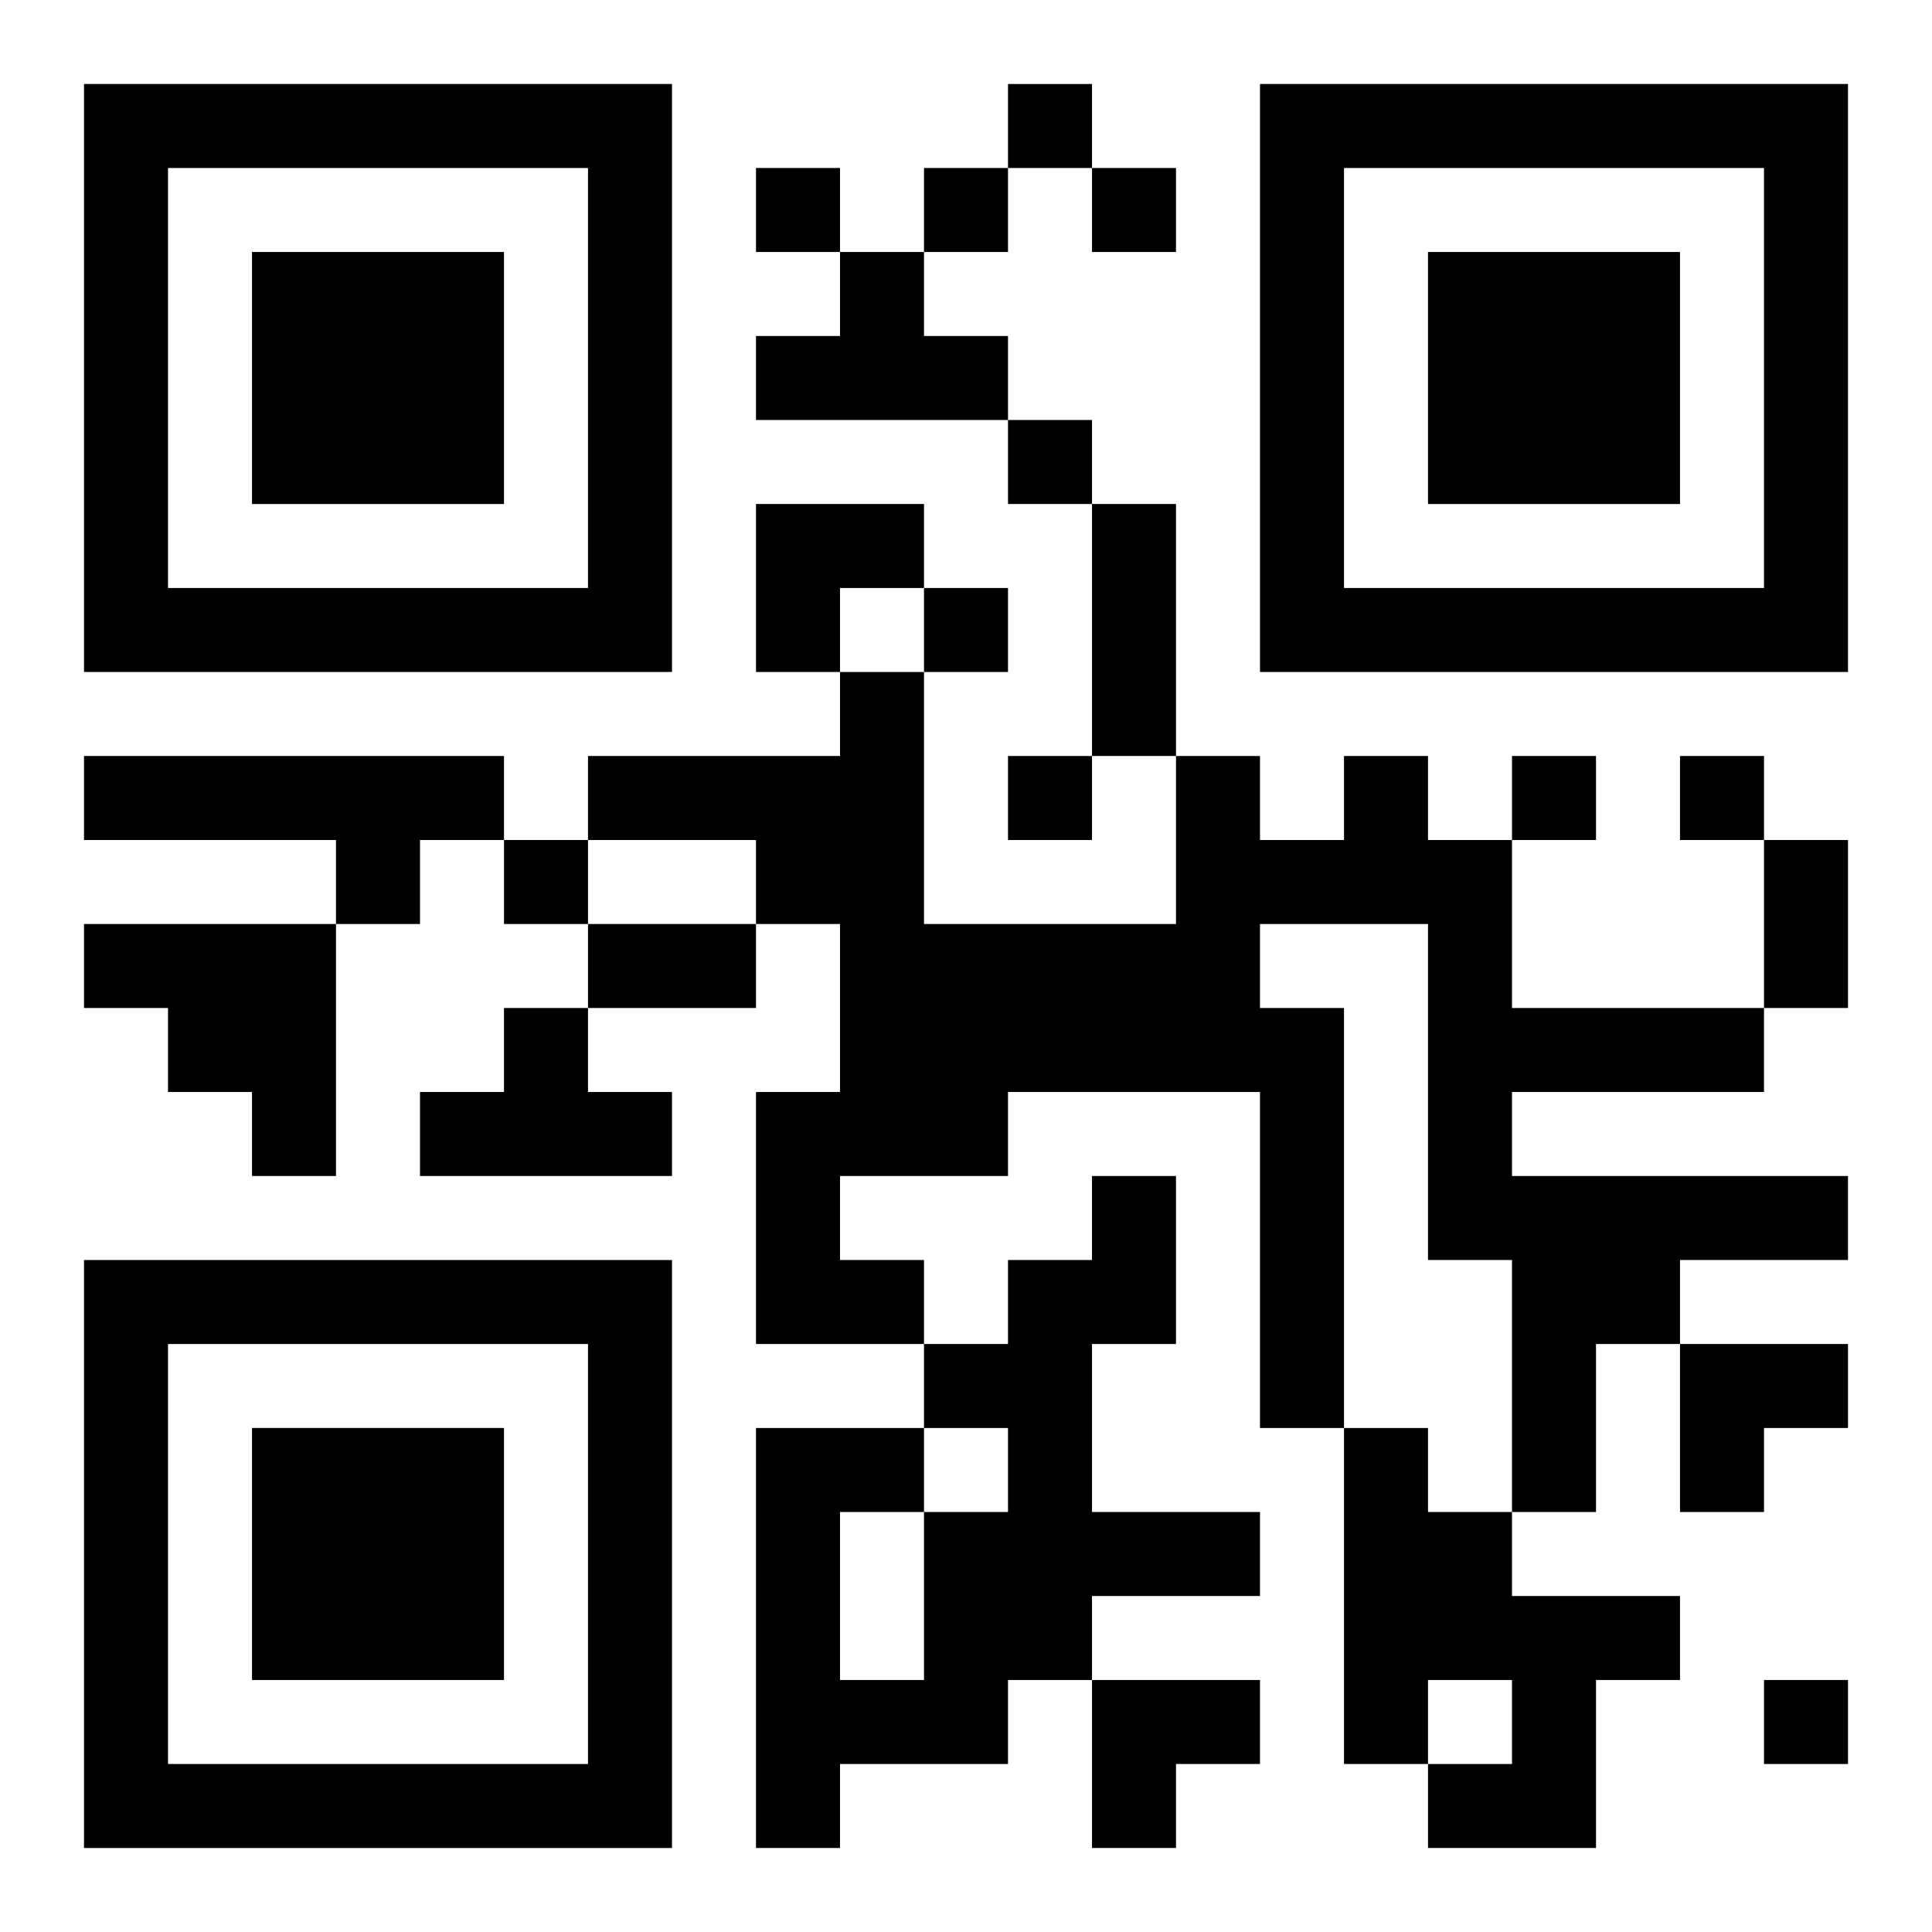 <?xml version="1.0" encoding="UTF-8"?>
<svg width="250" height="250" baseProfile="full" version="1.1" viewBox="-1 -1 23 23" xmlns="http://www.w3.org/2000/svg" xmlns:xlink="http://www.w3.org/1999/xlink"><symbol id="a"><path d="m0 7v7h7v-7h-7zm1 1h5v5h-5v-5zm1 1v3h3v-3h-3z"/></symbol><use y="-7" xlink:href="#a"/><use y="7" xlink:href="#a"/><use x="14" y="-7" xlink:href="#a"/><path d="m9 2h1v1h1v1h-3v-1h1v-1m-9 6h5v1h-1v1h-1v-1h-3v-1m15 0h1v1h1v2h3v1h-3v1h4v1h-2v1h-1v2h-1v-3h-1v-4h-2v1h1v5h-1v-4h-3v1h-2v1h1v1h-2v-3h1v-2h-1v-1h-2v-1h3v-1h1v3h3v-2h1v1h1v-1m-15 2h3v3h-1v-1h-1v-1h-1v-1m5 1h1v1h1v1h-3v-1h1v-1m7 2h1v2h-1v2h2v1h-2v1h-1v1h-2v1h-1v-5h2v1h1v-1h-1v-1h1v-1h1v-1m-3 4v2h1v-2h-1m6-1h1v1h1v1h2v1h-1v2h-2v-1h1v-1h-1v1h-1v-4m-4-16v1h1v-1h-1m-3 1v1h1v-1h-1m2 0v1h1v-1h-1m2 0v1h1v-1h-1m-1 3v1h1v-1h-1m-1 2v1h1v-1h-1m1 2v1h1v-1h-1m6 0v1h1v-1h-1m2 0v1h1v-1h-1m-14 1v1h1v-1h-1m15 10v1h1v-1h-1m-8-14h1v3h-1v-3m8 4h1v2h-1v-2m-14 1h2v1h-2v-1m2-5h2v1h-1v1h-1zm11 10h2v1h-1v1h-1zm-7 4h2v1h-1v1h-1z"/></svg>
